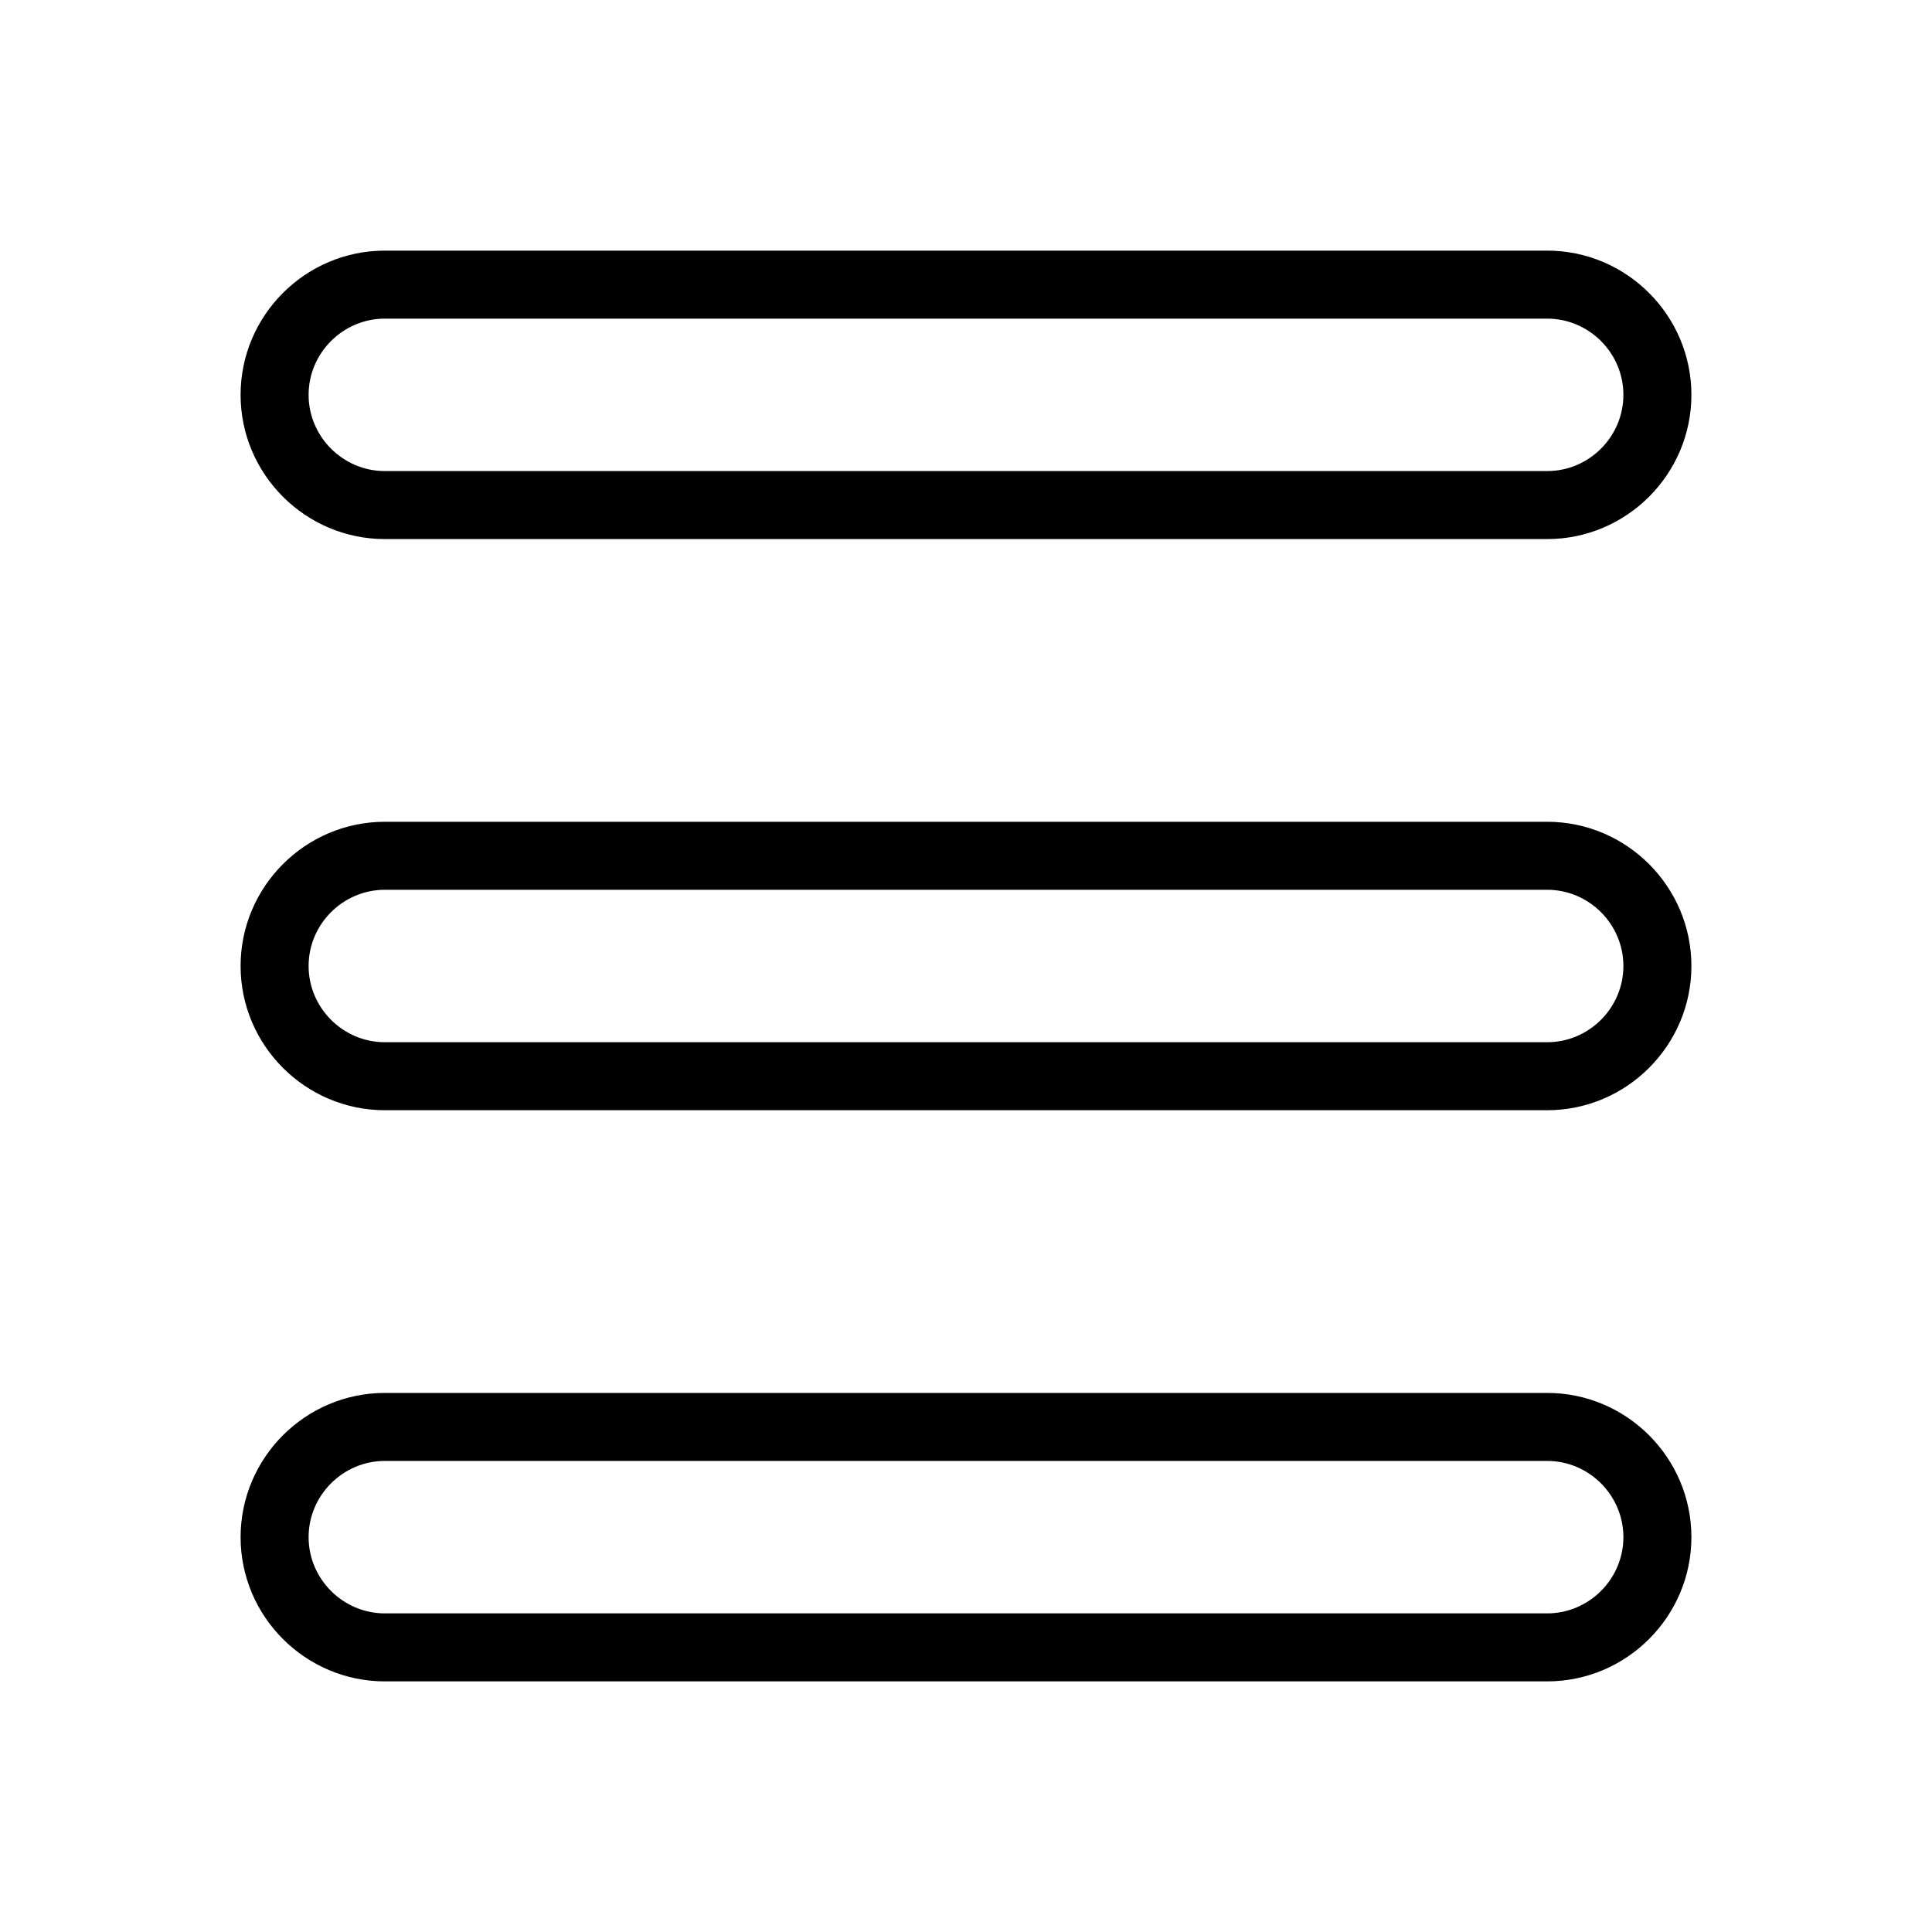 <svg xmlns="http://www.w3.org/2000/svg" xmlns:xlink="http://www.w3.org/1999/xlink" width="2400" height="2400" viewBox="0 0 2400 2400"><path fill-rule="nonzero" fill="rgb(0%, 0%, 0%)" fill-opacity="1" d="M 478.039 311.328 L 1921.961 311.328 C 1971.27 311.328 2016.078 331.48 2048.52 363.922 C 2080.969 396.371 2101.121 441.172 2101.121 490.488 C 2101.121 539.809 2080.969 584.609 2048.52 617.059 C 2016.078 649.512 1971.27 669.648 1921.961 669.648 L 478.039 669.648 C 428.734 669.648 383.926 649.512 351.477 617.059 C 319.027 584.609 298.879 539.809 298.879 490.488 C 298.879 441.172 319.031 396.371 351.477 363.922 C 383.926 331.48 428.727 311.328 478.039 311.328 Z M 478.039 1730.348 L 1921.961 1730.348 C 1971.27 1730.348 2016.078 1750.492 2048.52 1782.941 C 2080.969 1815.383 2101.121 1860.191 2101.121 1909.504 C 2101.121 1958.824 2080.969 2003.625 2048.52 2036.074 C 2016.078 2068.523 1971.27 2088.672 1921.961 2088.672 L 478.039 2088.672 C 428.734 2088.672 383.926 2068.523 351.477 2036.074 C 319.027 2003.625 298.879 1958.824 298.879 1909.512 C 298.879 1860.191 319.031 1815.383 351.477 1782.941 C 383.926 1750.492 428.727 1730.348 478.039 1730.348 Z M 1921.961 1814.828 L 478.039 1814.828 C 452.047 1814.828 428.375 1825.496 411.203 1842.668 C 394.027 1859.844 383.359 1883.508 383.359 1909.504 C 383.359 1935.508 394.027 1959.176 411.203 1976.348 C 428.375 1993.523 452.047 2004.191 478.039 2004.191 L 1921.961 2004.191 C 1947.961 2004.191 1971.621 1993.523 1988.801 1976.348 C 2005.969 1959.176 2016.641 1935.508 2016.641 1909.512 C 2016.641 1883.508 2005.969 1859.844 1988.801 1842.668 C 1971.621 1825.496 1947.961 1814.828 1921.961 1814.828 Z M 478.039 1020.84 L 1921.961 1020.84 C 1971.27 1020.84 2016.078 1040.98 2048.52 1073.43 C 2080.969 1105.879 2101.121 1150.68 2101.121 1199.988 C 2101.121 1249.309 2080.969 1294.109 2048.52 1326.559 C 2016.078 1359.012 1971.27 1379.16 1921.961 1379.16 L 478.039 1379.16 C 428.734 1379.16 383.926 1359.012 351.477 1326.559 C 319.027 1294.109 298.879 1249.309 298.879 1200 C 298.879 1150.68 319.027 1105.879 351.477 1073.43 C 383.926 1040.98 428.734 1020.84 478.039 1020.84 Z M 1921.961 1105.32 L 478.039 1105.32 C 452.047 1105.32 428.375 1115.98 411.203 1133.16 C 394.027 1150.328 383.359 1174 383.359 1199.988 C 383.359 1225.988 394.027 1249.66 411.203 1266.84 C 428.375 1284.012 452.047 1294.68 478.039 1294.68 L 1921.961 1294.68 C 1947.961 1294.68 1971.621 1284.012 1988.801 1266.84 C 2005.969 1249.66 2016.641 1225.988 2016.641 1200 C 2016.641 1174 2005.969 1150.328 1988.801 1133.16 C 1971.621 1115.98 1947.961 1105.32 1921.961 1105.32 Z M 1921.961 395.809 L 478.039 395.809 C 452.047 395.809 428.375 406.48 411.203 423.648 C 394.027 440.828 383.359 464.488 383.359 490.488 C 383.359 516.488 394.027 540.16 411.203 557.328 C 428.375 574.512 452.047 585.172 478.039 585.172 L 1921.961 585.172 C 1947.961 585.172 1971.621 574.512 1988.801 557.328 C 2005.969 540.16 2016.641 516.488 2016.641 490.488 C 2016.641 464.488 2005.969 440.828 1988.801 423.648 C 1971.621 406.48 1947.961 395.809 1921.961 395.809 "></path></svg>